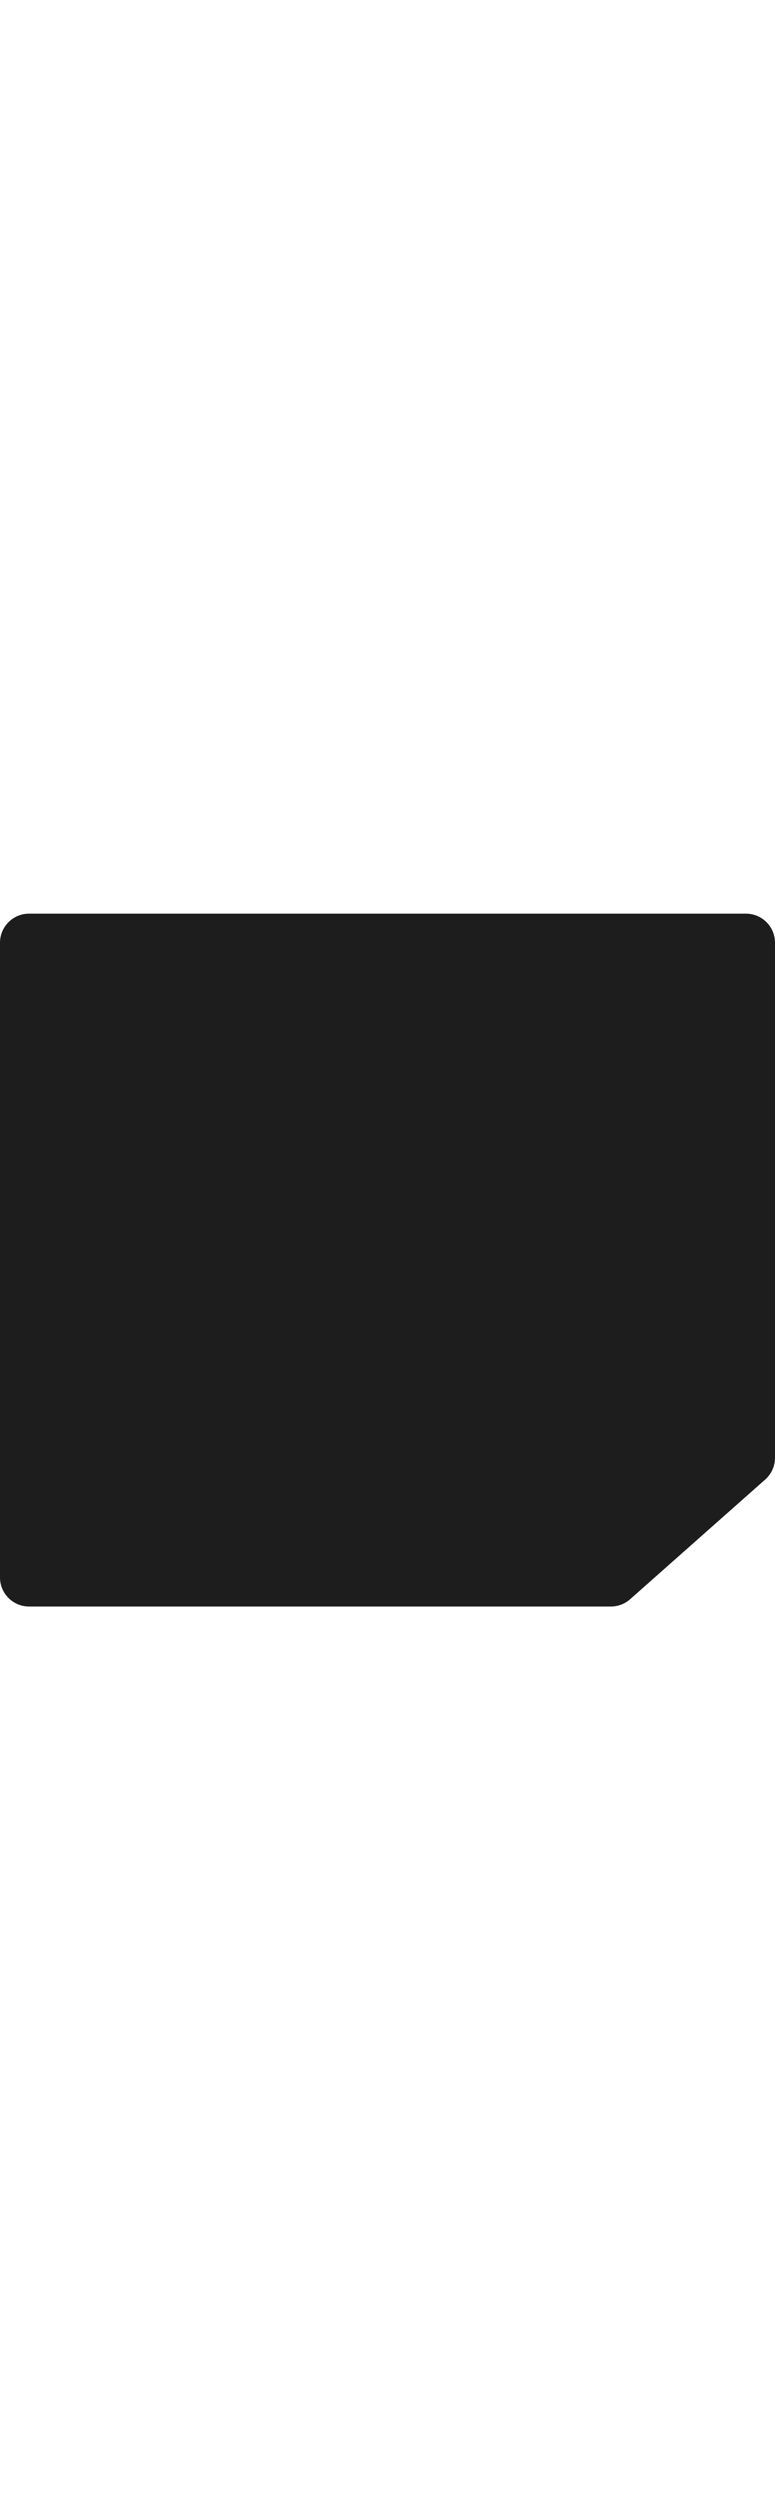 <?xml version="1.0" encoding="UTF-8"?> <svg xmlns="http://www.w3.org/2000/svg" width="320" height="1032" viewBox="0 0 320 1032" fill="none"> <g filter="url(#filter0_dd)"> <path d="M0 352C0 345.373 5.373 340 12 340H308C314.627 340 320 345.373 320 352V564.599C320 568.034 318.528 571.304 315.957 573.581L260.187 622.983C257.993 624.927 255.162 626 252.23 626H12C5.373 626 0 620.627 0 614V352Z" fill="#1D1D1D"></path> </g> <defs> <filter id="filter0_dd" x="-373" y="0" width="1066" height="1032" filterUnits="userSpaceOnUse" color-interpolation-filters="sRGB"> <feFlood flood-opacity="0" result="BackgroundImageFix"></feFlood> <feColorMatrix in="SourceAlpha" type="matrix" values="0 0 0 0 0 0 0 0 0 0 0 0 0 0 0 0 0 0 127 0"></feColorMatrix> <feOffset dy="4.132"></feOffset> <feGaussianBlur stdDeviation="23.353"></feGaussianBlur> <feColorMatrix type="matrix" values="0 0 0 0 0 0 0 0 0 0 0 0 0 0 0 0 0 0 0.035 0"></feColorMatrix> <feBlend mode="normal" in2="BackgroundImageFix" result="effect1_dropShadow"></feBlend> <feColorMatrix in="SourceAlpha" type="matrix" values="0 0 0 0 0 0 0 0 0 0 0 0 0 0 0 0 0 0 127 0"></feColorMatrix> <feOffset dy="33"></feOffset> <feGaussianBlur stdDeviation="186.5"></feGaussianBlur> <feColorMatrix type="matrix" values="0 0 0 0 0 0 0 0 0 0 0 0 0 0 0 0 0 0 0.07 0"></feColorMatrix> <feBlend mode="normal" in2="effect1_dropShadow" result="effect2_dropShadow"></feBlend> <feBlend mode="normal" in="SourceGraphic" in2="effect2_dropShadow" result="shape"></feBlend> </filter> </defs> </svg> 